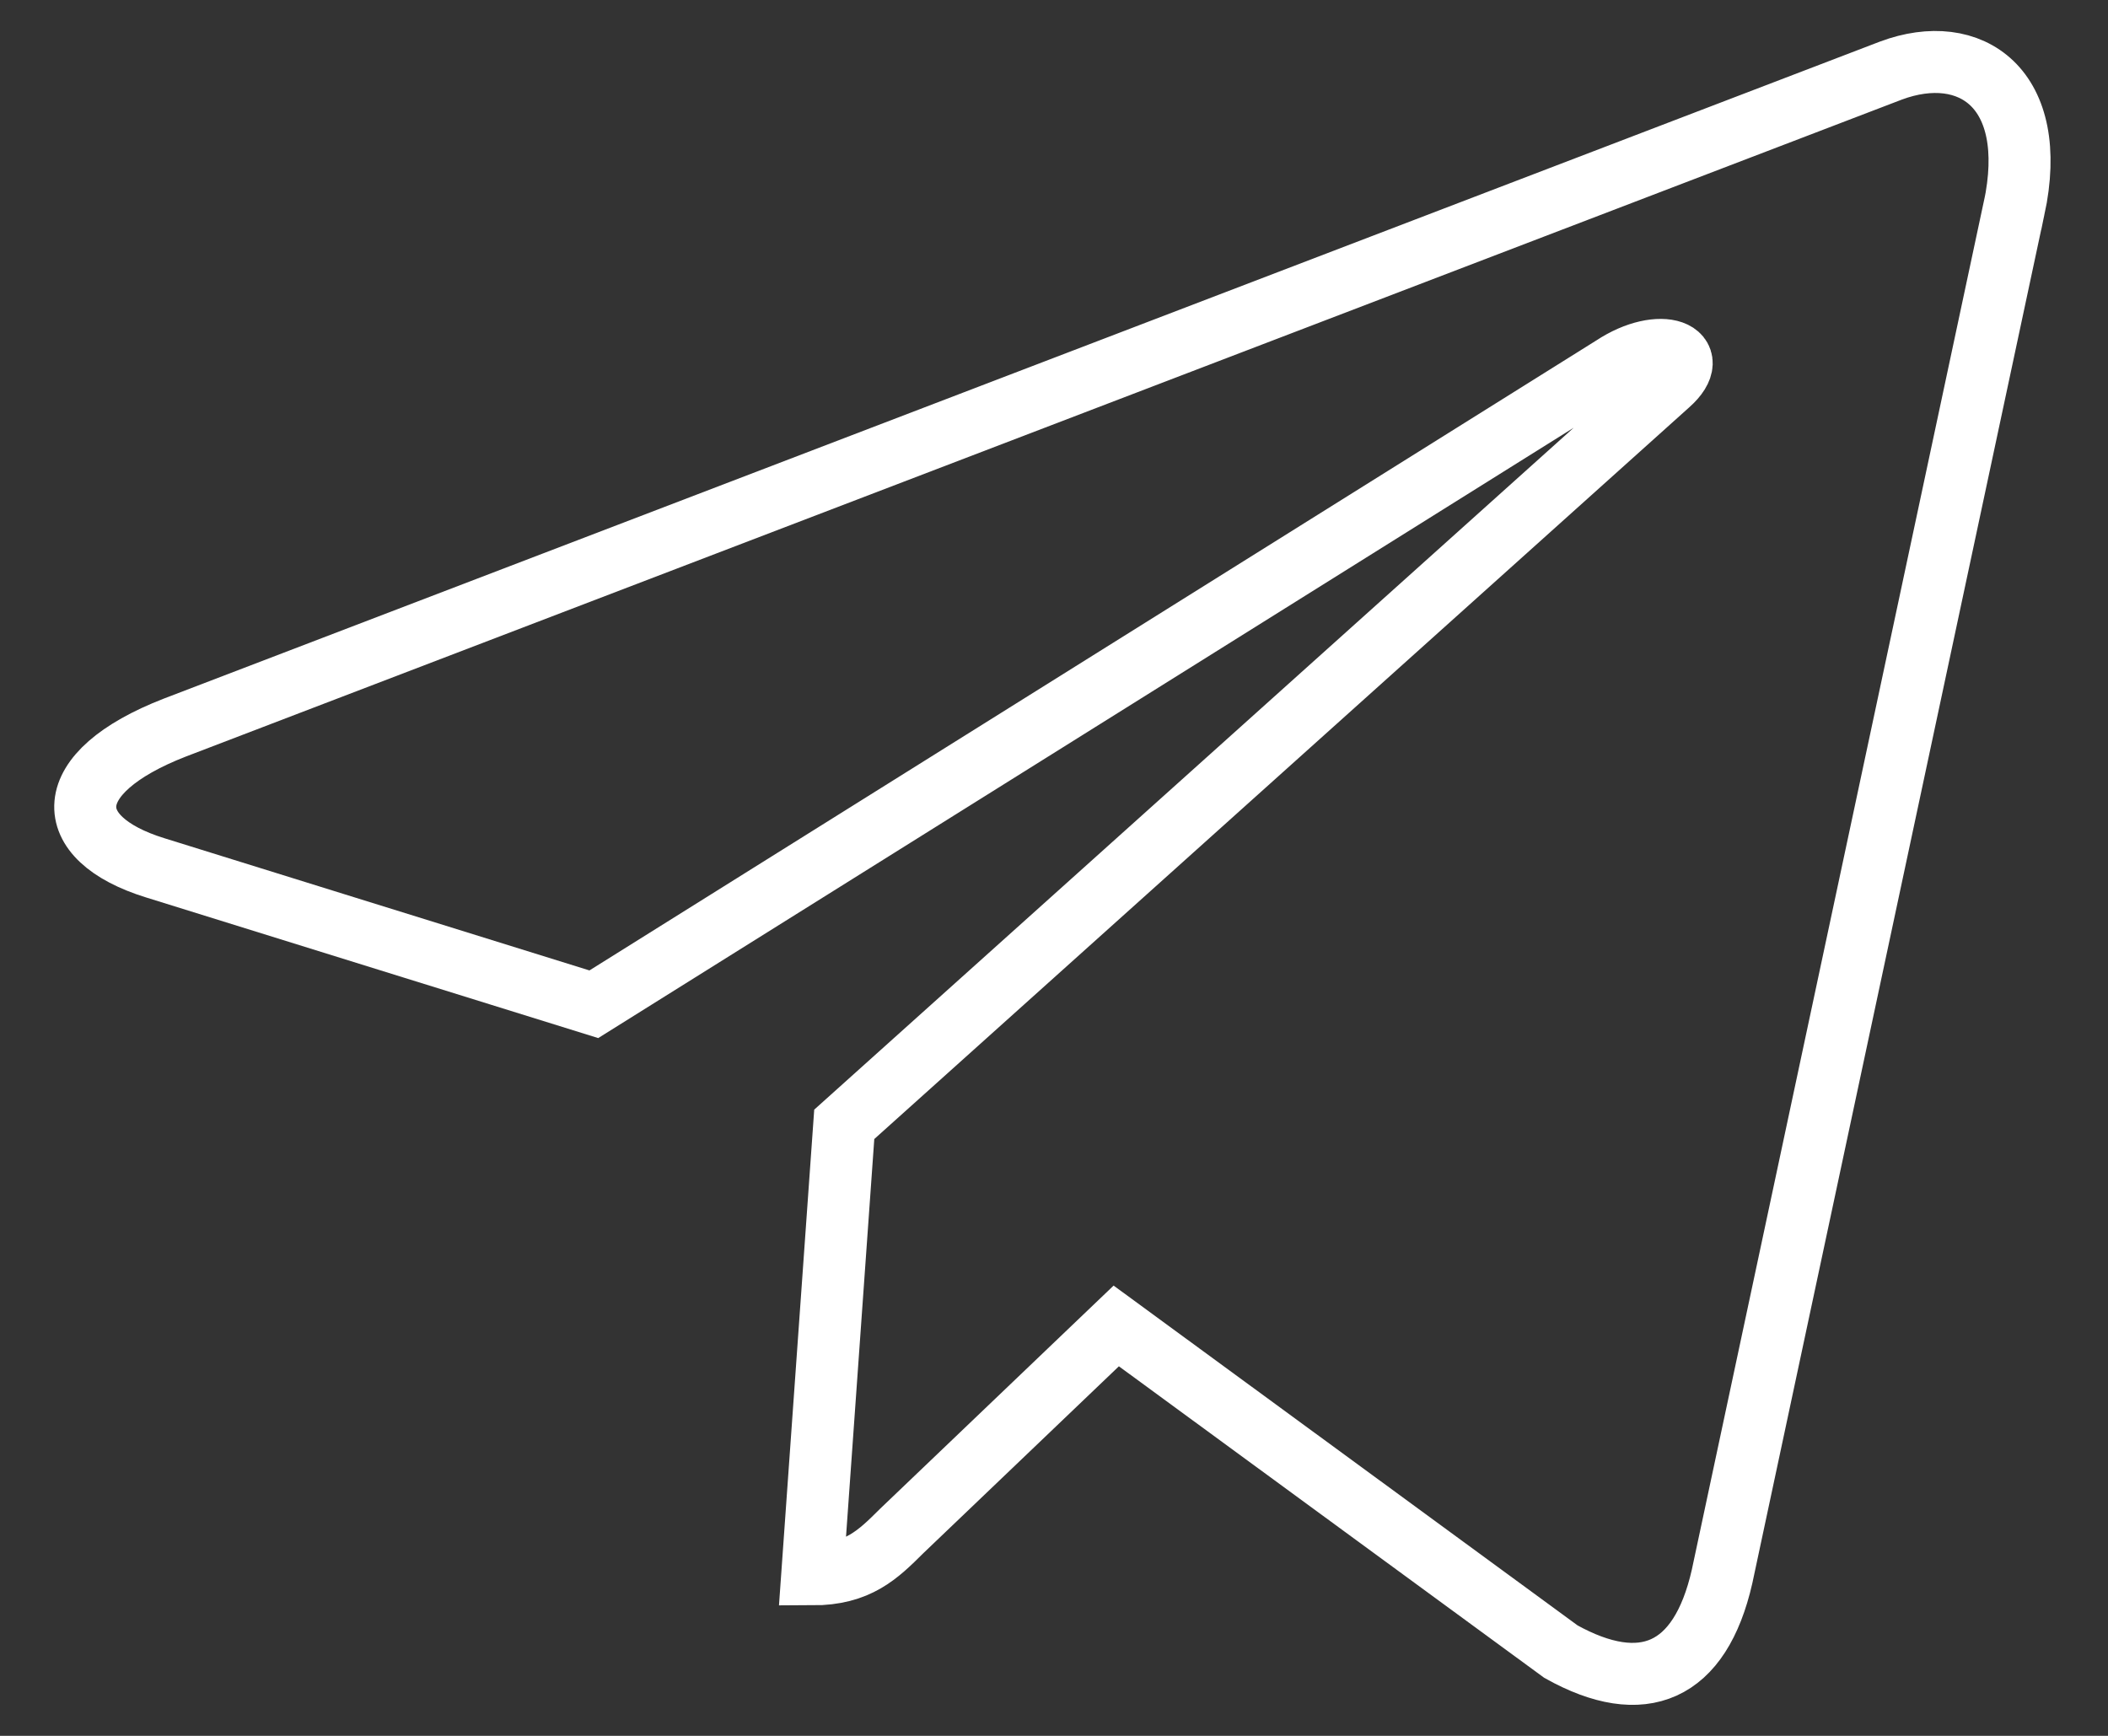 <svg width="34" height="28" viewBox="0 0 34 28" fill="none" xmlns="http://www.w3.org/2000/svg">
<rect x="0" y="0" width="34" height="28" fill="#333333" stroke="none"/>
<path d="M13.617 18.136L13.101 25.395C13.839 25.395 14.159 25.078 14.542 24.697L18.004 21.388L25.177 26.642C26.493 27.375 27.42 26.989 27.775 25.431L32.483 3.368L32.485 3.367C32.902 1.422 31.782 0.661 30.5 1.138L2.823 11.735C0.934 12.468 0.963 13.521 2.502 13.998L9.578 16.199L26.013 5.915C26.787 5.402 27.49 5.686 26.912 6.198L13.617 18.136Z" stroke="white"/>
</svg>
